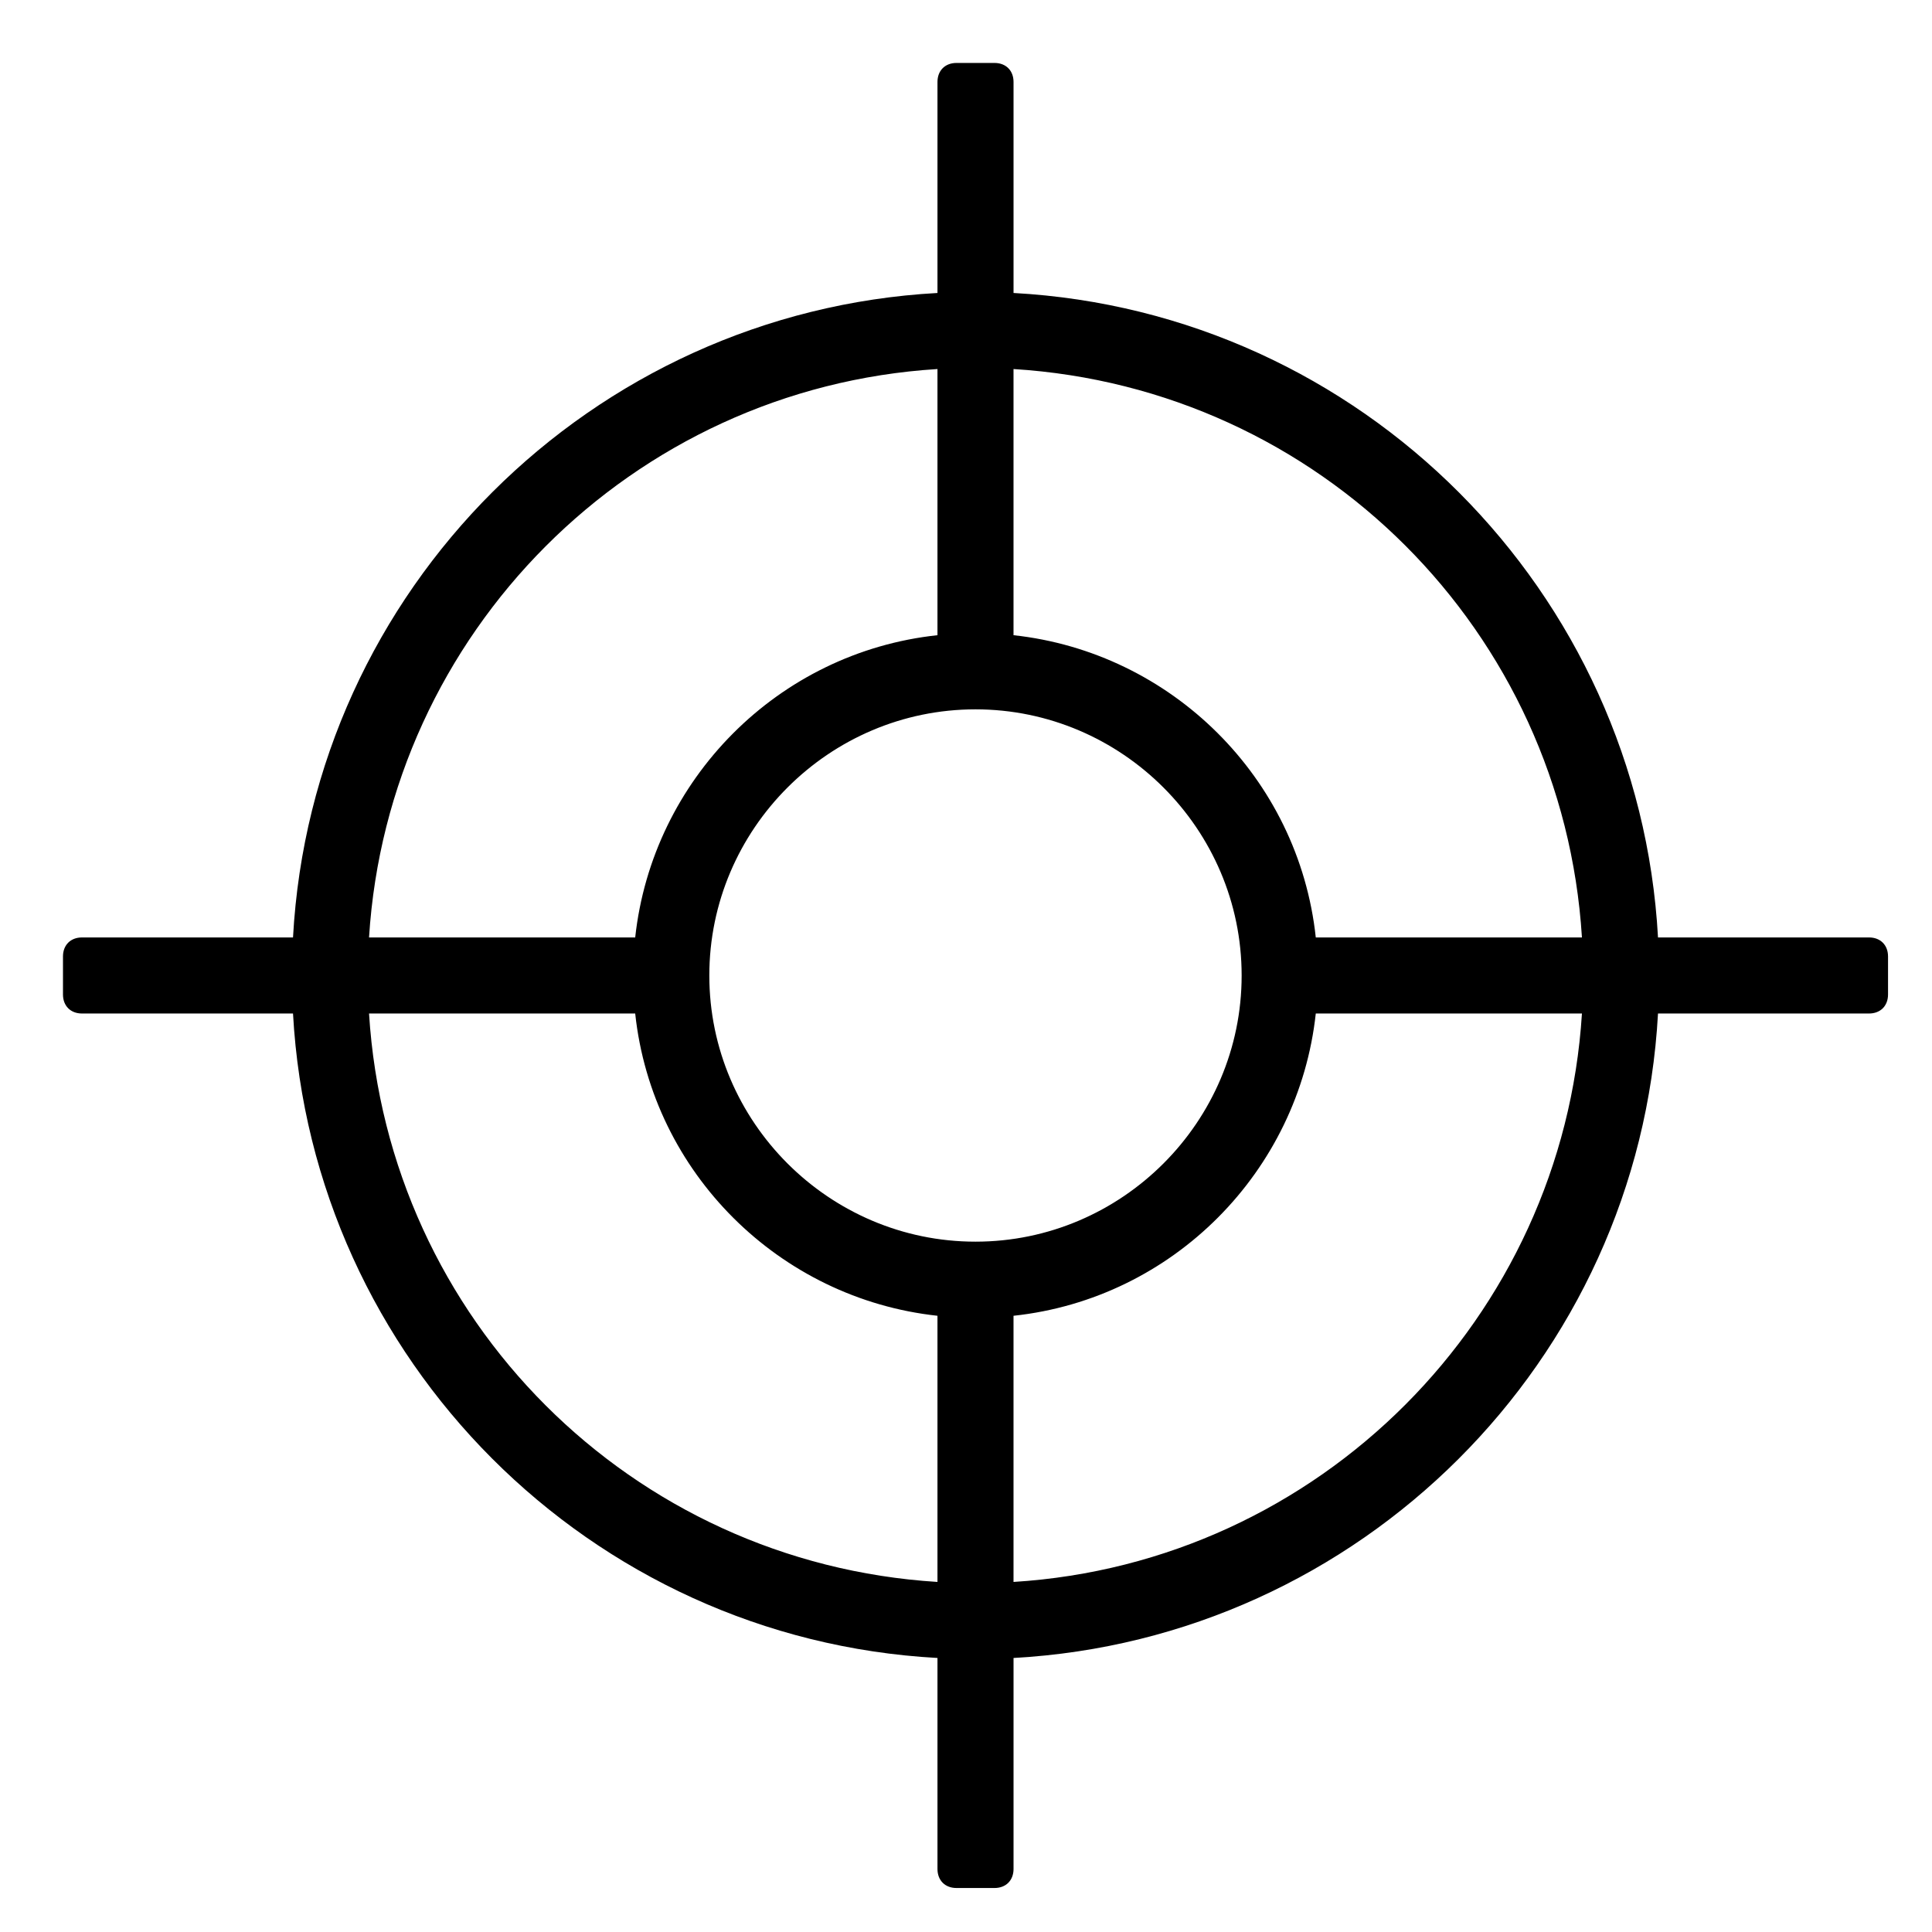 <?xml version="1.0" encoding="UTF-8"?>
<!-- Uploaded to: ICON Repo, www.svgrepo.com, Generator: ICON Repo Mixer Tools -->
<svg fill="#000000" width="800px" height="800px" version="1.1" viewBox="144 144 512 512" xmlns="http://www.w3.org/2000/svg">
 <path d="m639.31 412.59h-55.922c-5.039 92.195-79.098 165.75-170.79 170.79v55.922c0 3.023-2.016 5.039-5.039 5.039h-10.078c-3.023 0-5.039-2.016-5.039-5.039v-55.922c-92.195-5.039-165.75-79.098-170.79-170.79h-55.922c-3.023 0-5.039-2.016-5.039-5.039v-10.078c0-3.023 2.016-5.039 5.039-5.039h55.922c5.039-92.195 79.098-165.75 170.79-170.79v-55.922c0-3.023 2.016-5.039 5.039-5.039h10.078c3.023 0 5.039 2.016 5.039 5.039v55.922c92.195 5.039 165.75 79.098 170.79 170.79h55.922c3.023 0 5.039 2.016 5.039 5.039v10.078c0 3.023-2.016 5.039-5.039 5.039zm-246.87 150.64v-70.535c-41.816-4.535-75.57-37.785-80.105-80.105h-70.535c5.039 81.113 69.527 145.6 150.64 150.64zm0-321.43c-81.113 5.039-145.6 70.031-150.64 150.64h70.535c4.535-41.816 37.785-75.57 80.105-80.105zm10.074 90.184c-38.793 0-70.535 31.738-70.535 70.535 0 38.793 31.738 70.535 70.535 70.535 38.793 0 70.535-31.738 70.535-70.535s-31.738-70.535-70.535-70.535zm10.078-90.184v70.535c41.816 4.535 75.57 37.785 80.105 80.105h70.535c-5.039-81.113-69.527-145.6-150.64-150.64zm80.105 170.79c-4.535 41.816-37.785 75.57-80.105 80.105v70.535c81.113-5.039 145.6-70.031 150.64-150.64z" fill-rule="evenodd"/>
</svg>